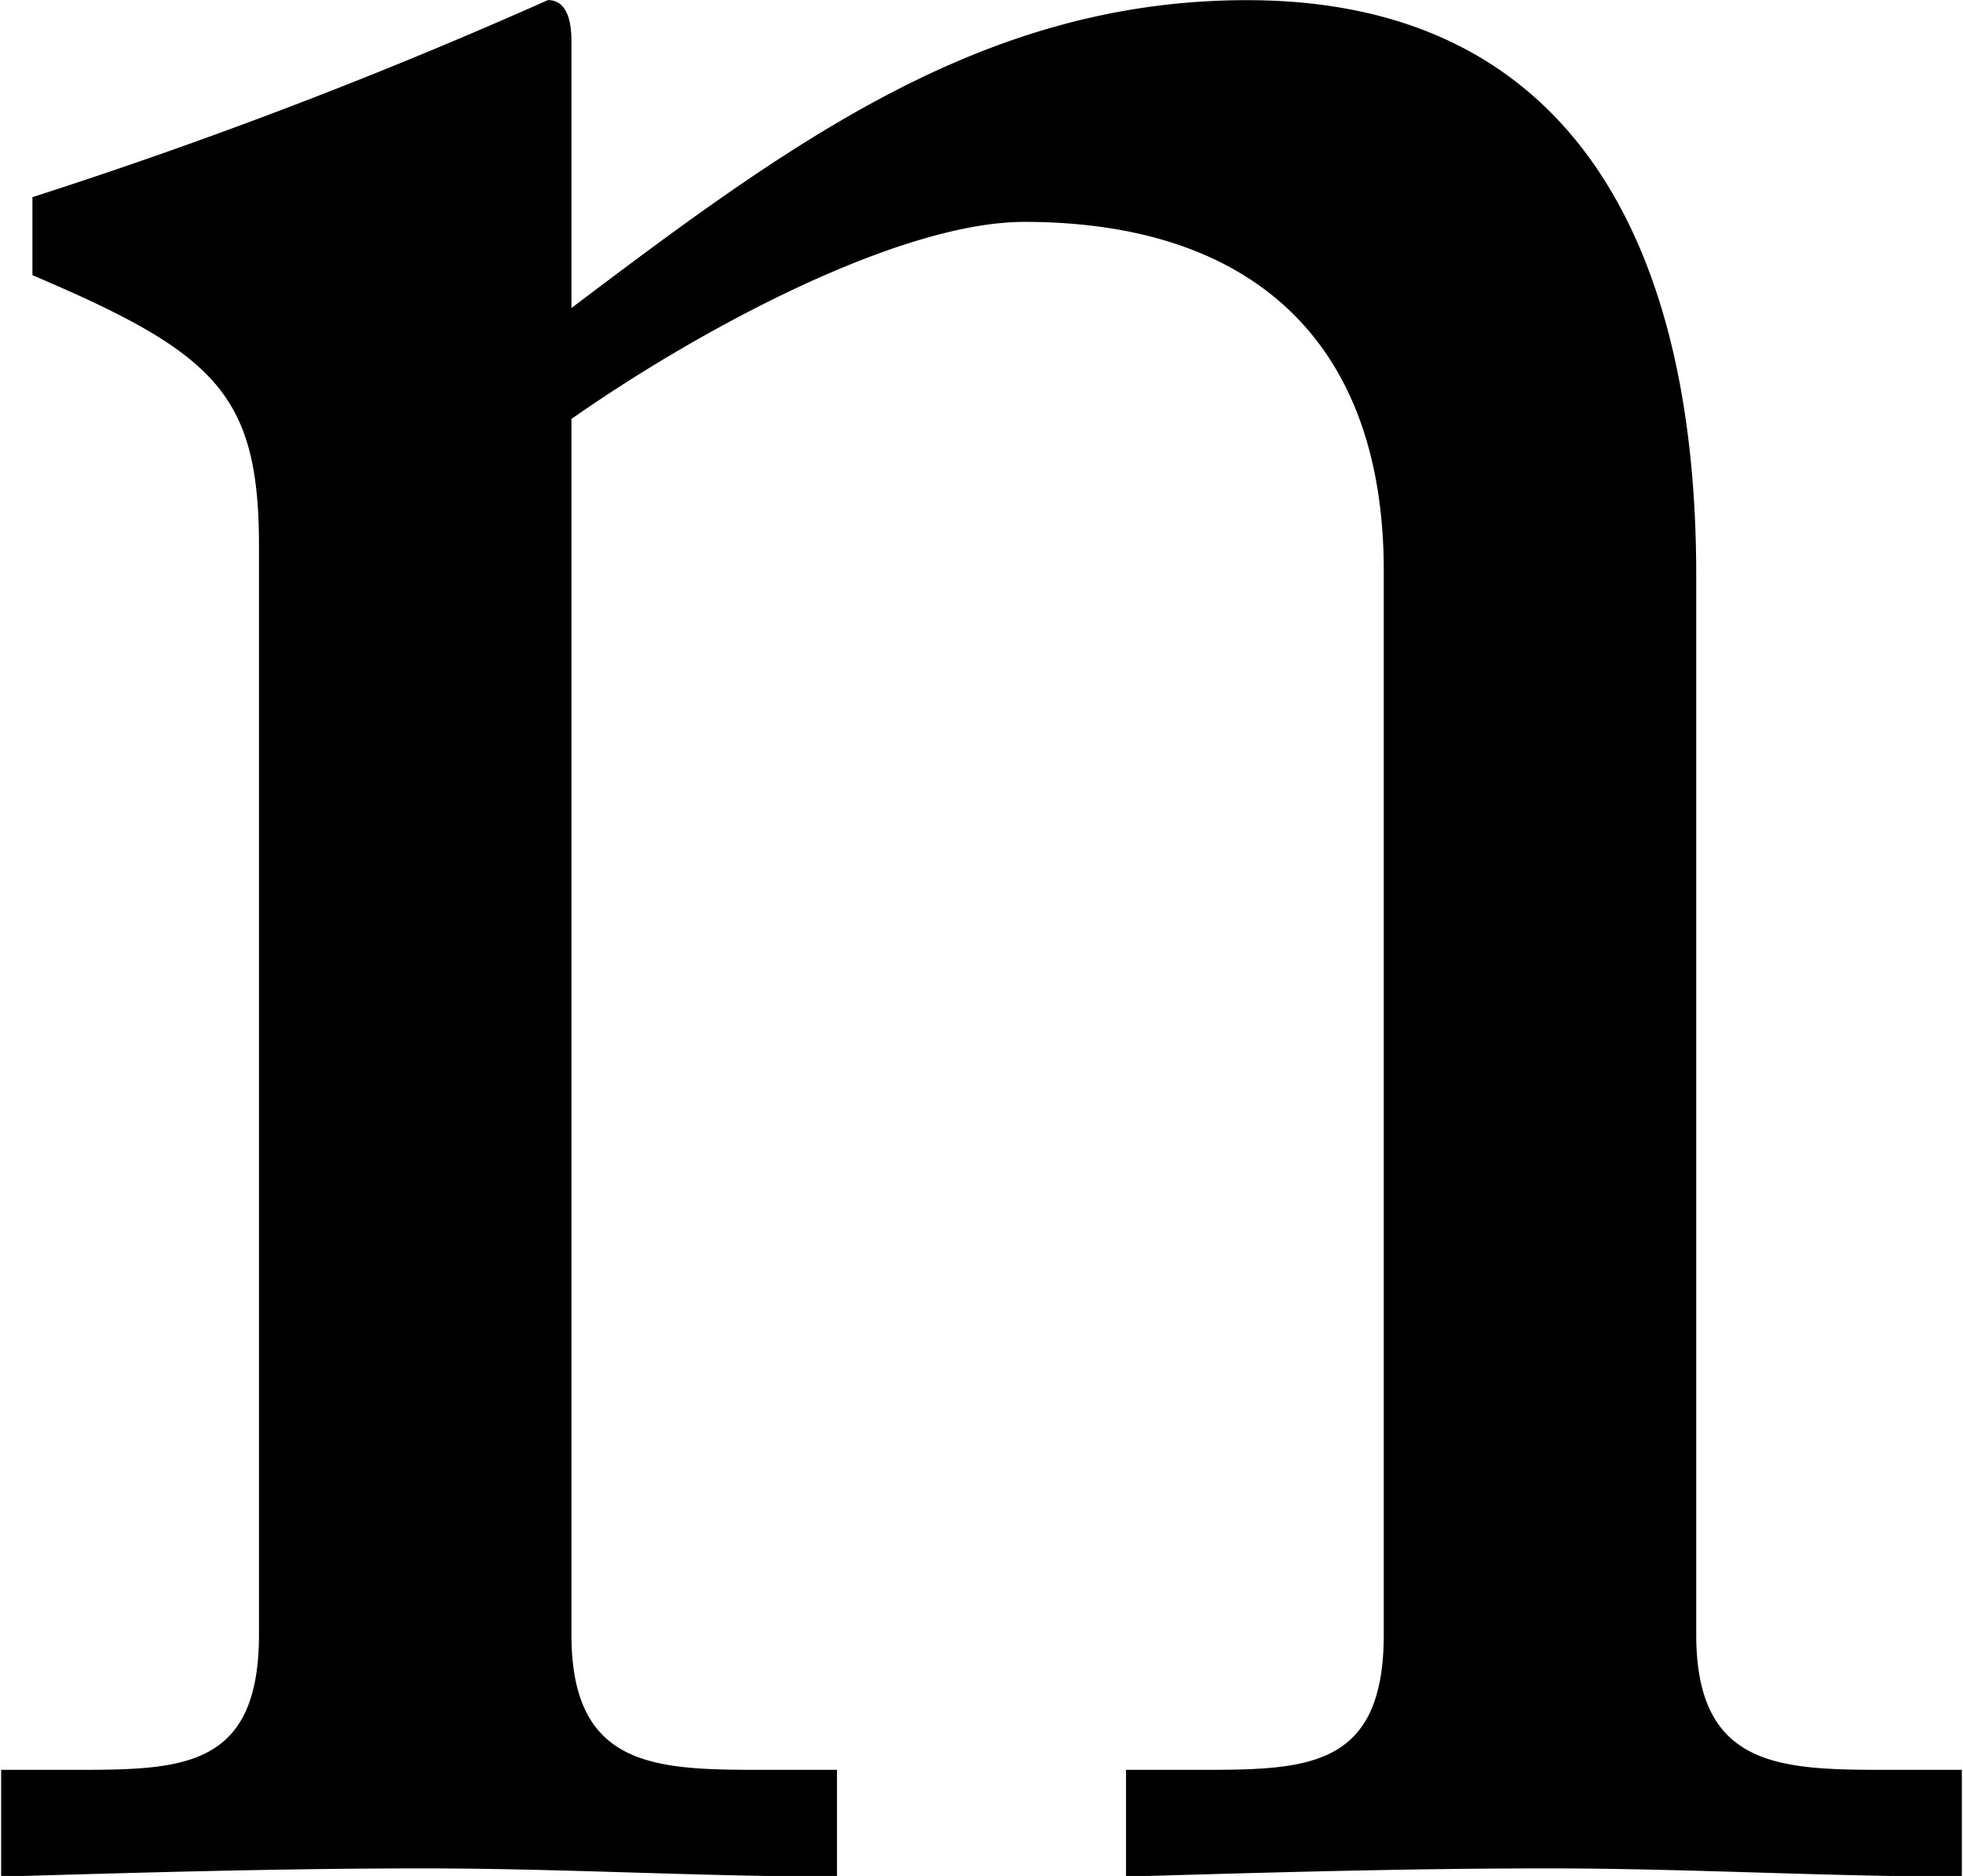 <svg xmlns="http://www.w3.org/2000/svg" width="23.906" height="22.844" viewBox="0 0 23.906 22.844">
  <defs>
    <style>
      .cls-1 {
        fill-rule: evenodd;
      }
    </style>
  </defs>
  <path id="nim_ttl-n.svg" class="cls-1" d="M334.654,35.965c0,1.65-.952,1.65-2.284,1.65h-0.856v1.3c1.713-.05,3.425-0.1,5.137-0.1s3.377,0.1,5.042.1v-1.3h-0.856c-1.332,0-2.378,0-2.378-1.65v-14.8c1.569-1.1,4-2.4,5.517-2.4,2.711,0,4.376,1.4,4.376,4.249V35.965c0,1.65-.951,1.65-2.283,1.65h-0.856v1.3c1.712-.05,3.425-0.1,5.137-0.1s3.377,0.1,5.042.1v-1.3h-0.856c-1.332,0-2.379,0-2.379-1.65v-12.9c0-3.9-1.427-7-5.47-7-3.186,0-5.517,1.7-8.228,3.749v-3.25c0-.4-0.143-0.5-0.286-0.5a62.206,62.206,0,0,1-6.278,2.4v0.95c2.235,0.95,2.759,1.45,2.759,3.3V35.965Z" transform="translate(-331.5 -16.063)"/>
</svg>
